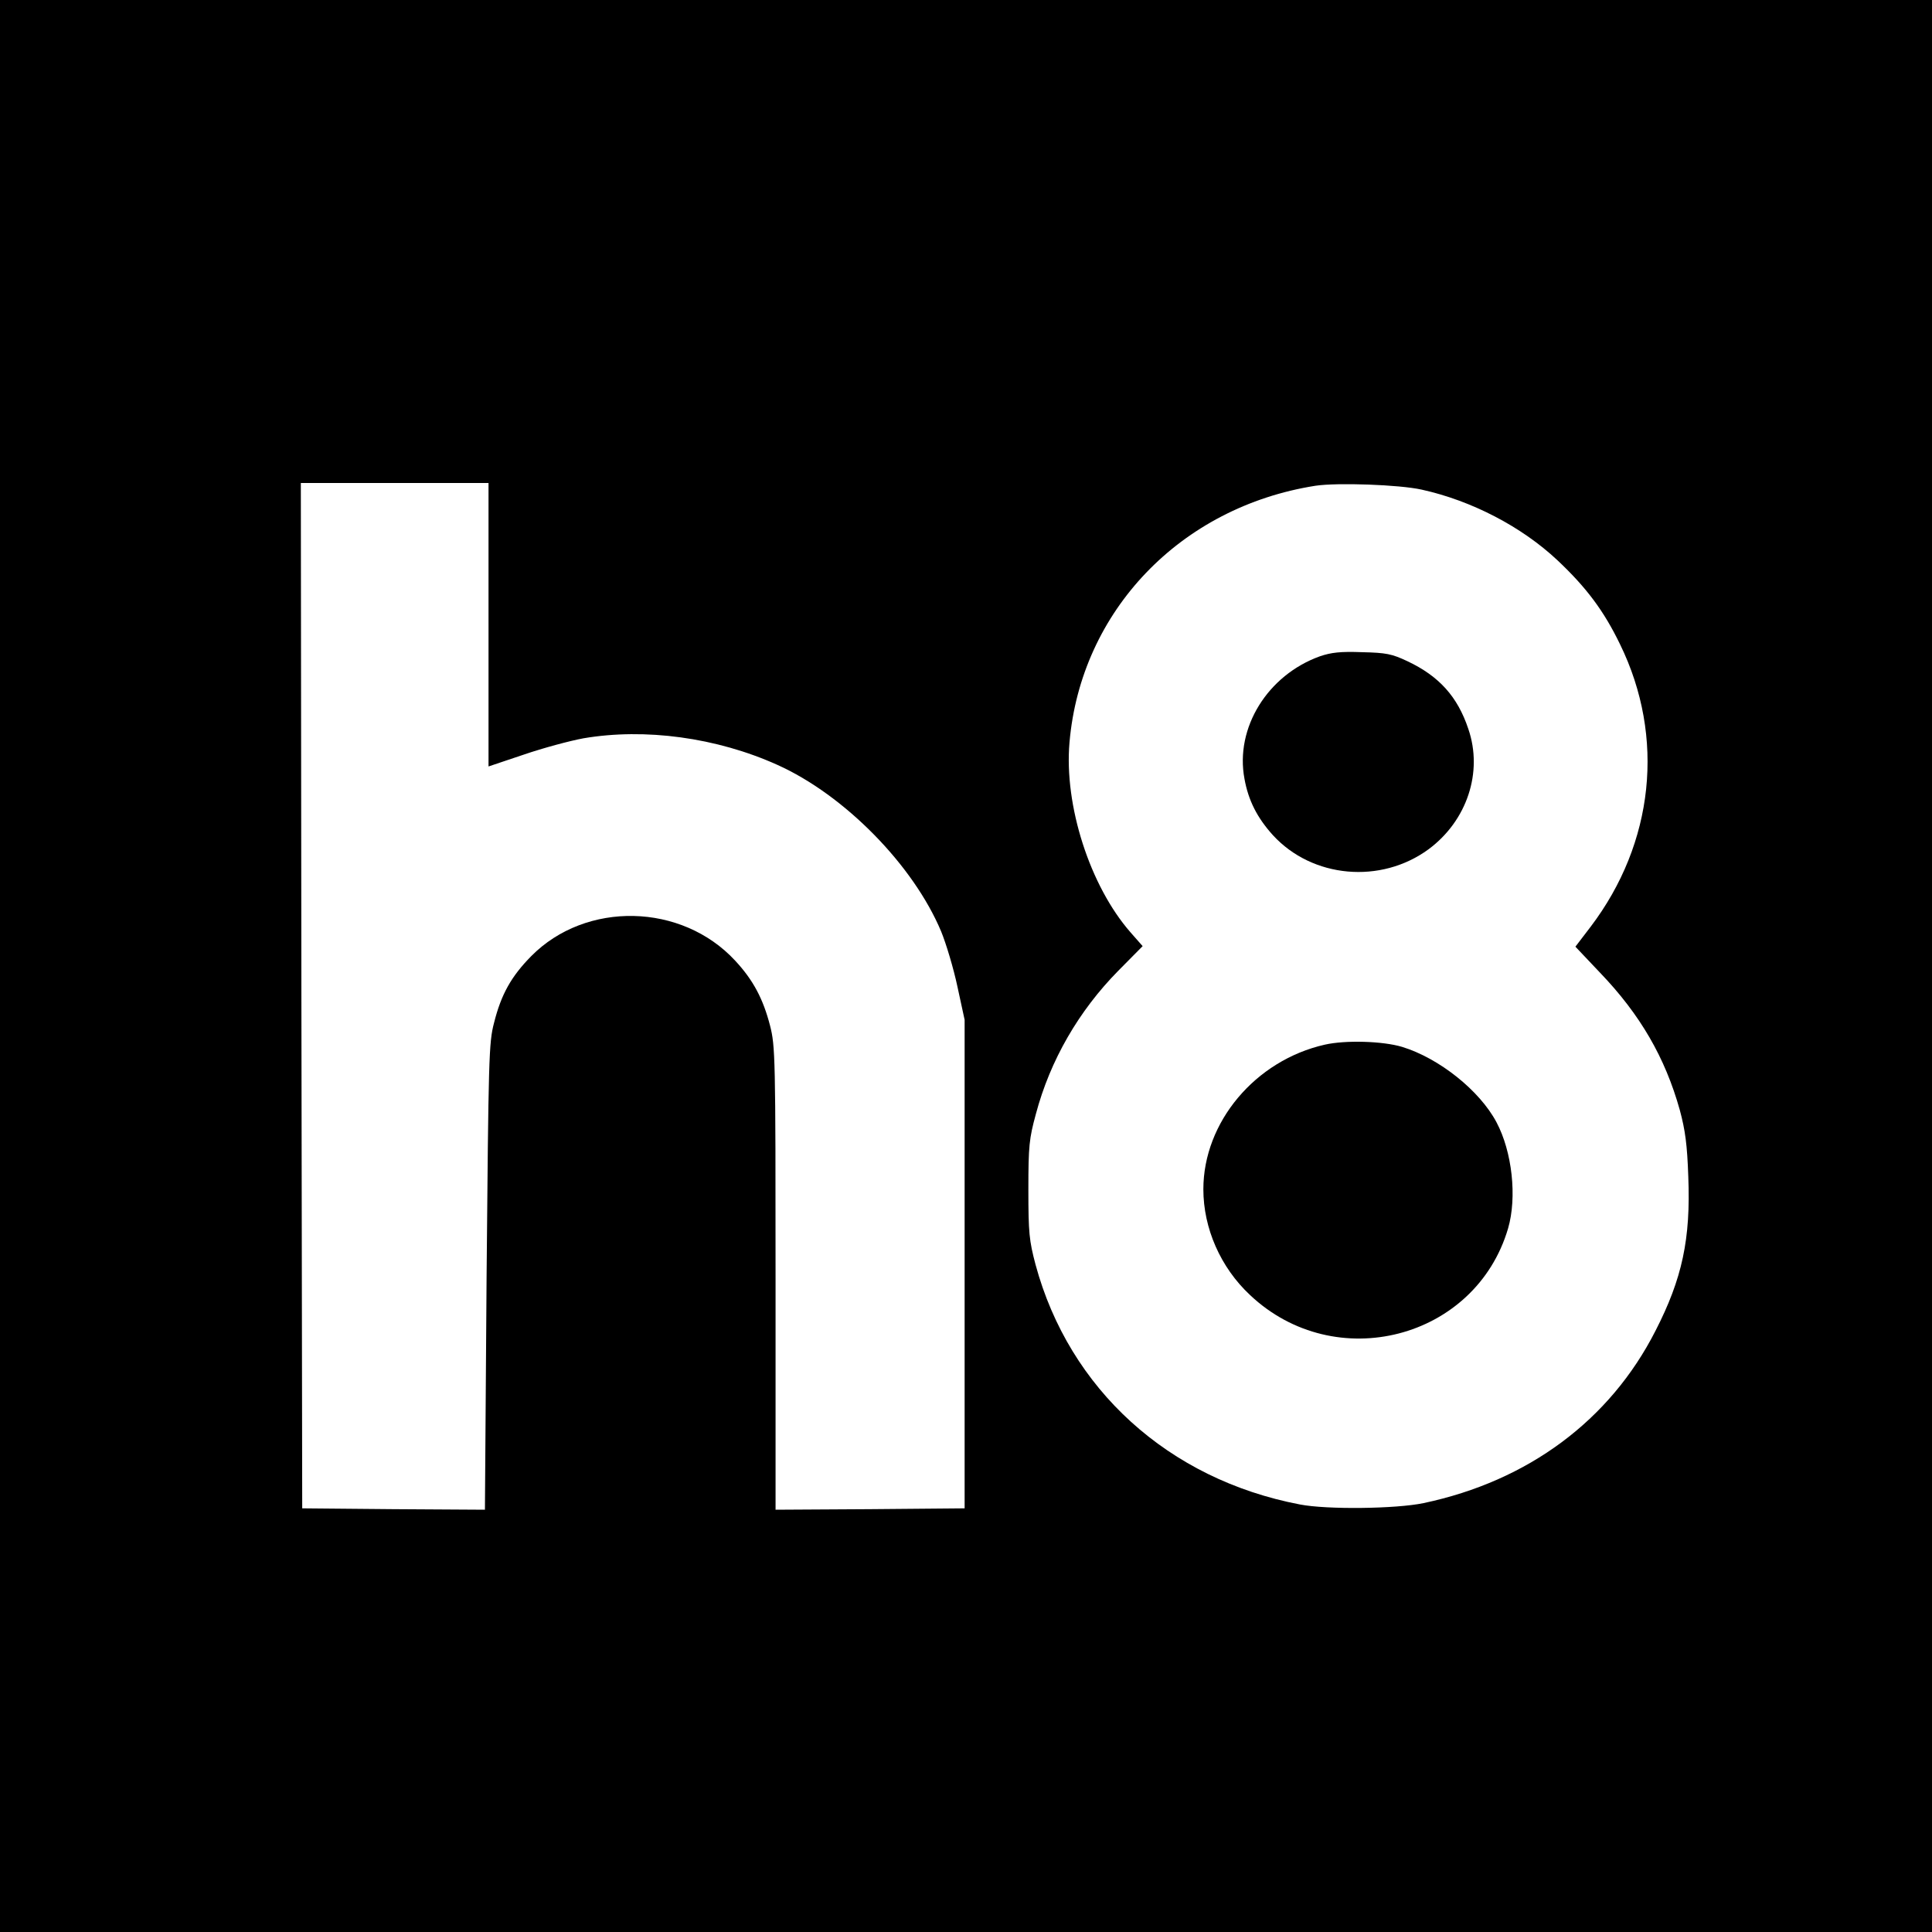 <?xml version="1.0" standalone="no"?>
<!DOCTYPE svg PUBLIC "-//W3C//DTD SVG 20010904//EN"
 "http://www.w3.org/TR/2001/REC-SVG-20010904/DTD/svg10.dtd">
<svg version="1.0" xmlns="http://www.w3.org/2000/svg"
 width="700pt" height="700pt" viewBox="0 0 700 700"
 preserveAspectRatio="xMidYMid meet">
<g transform="translate(0,700) scale(0.1,-0.1)"
fill="#000000" stroke="none">
<path d="M0 3500 l0 -3500 3500 0 3500 0 0 3500 0 3500 -3500 0 -3500 0 0
-3500z m1770 1237 l0 -514 128 43 c70 24 167 50 216 59 223 38 482 3 702 -96
243 -109 493 -363 594 -604 18 -44 45 -134 59 -200 l26 -120 0 -885 0 -885
-342 -3 -343 -2 0 838 c0 803 -1 842 -20 916 -25 97 -61 165 -126 235 -194
210 -541 217 -739 17 -72 -73 -109 -138 -135 -242 -19 -72 -20 -126 -27 -920
l-6 -844 -331 2 -331 3 -3 1858 -2 1857 340 0 340 0 0 -513z m3381 489 c181
-40 362 -134 492 -256 105 -99 168 -183 227 -305 164 -336 123 -720 -107
-1023 l-55 -72 89 -94 c146 -152 236 -308 289 -497 20 -74 27 -126 31 -242 9
-226 -22 -370 -119 -559 -165 -324 -461 -544 -840 -624 -100 -21 -350 -24
-448 -5 -477 91 -836 418 -958 869 -23 87 -26 115 -26 272 0 158 3 185 27 273
52 196 156 375 299 520 l88 89 -44 50 c-147 168 -241 460 -221 688 41 476 402
853 891 930 80 12 304 4 385 -14z"/>
<path d="M4782 4622 c-189 -68 -308 -259 -273 -444 14 -78 46 -141 103 -204
143 -156 391 -178 564 -51 139 103 198 279 144 436 -39 117 -106 191 -220 245
-57 27 -78 31 -165 33 -78 3 -112 -1 -153 -15z"/>
<path d="M4800 3215 c-252 -57 -440 -281 -440 -524 0 -141 62 -283 169 -383
309 -292 817 -160 935 241 33 113 15 278 -42 385 -61 115 -208 232 -342 273
-70 21 -205 25 -280 8z"/>
</g>
</svg>
